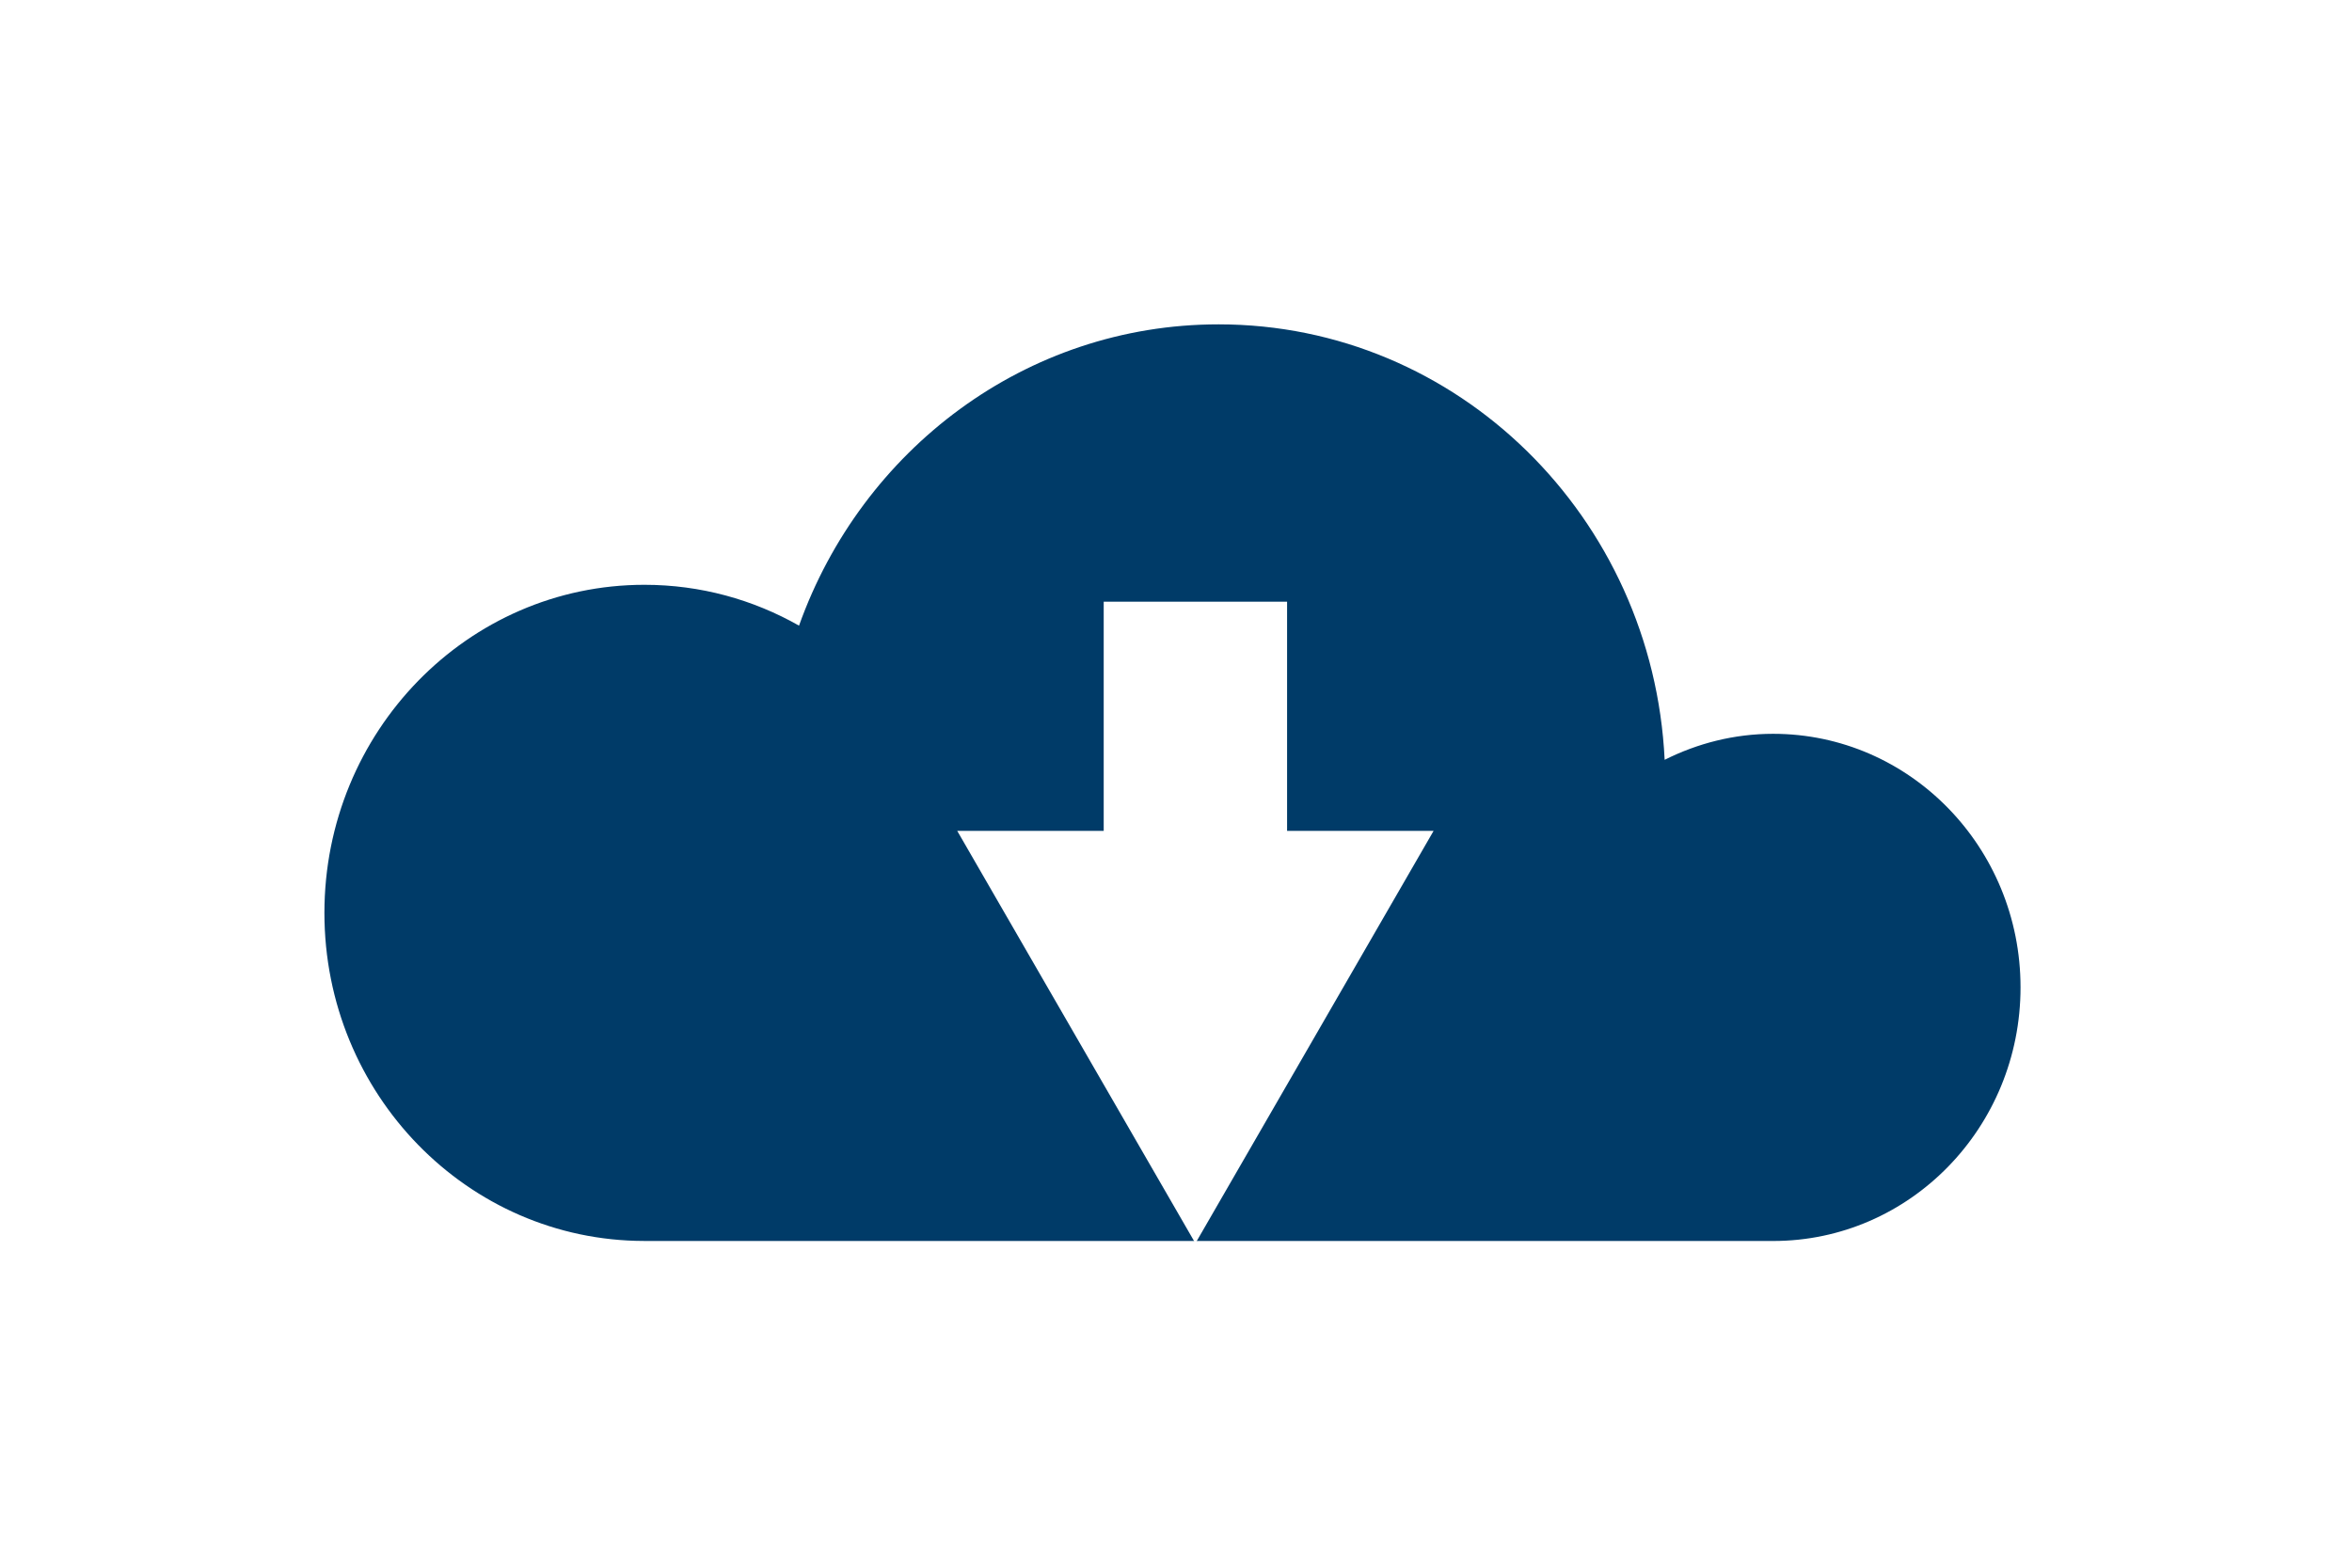 <svg width="87" height="58" viewBox="0 0 87 58" fill="none" xmlns="http://www.w3.org/2000/svg">
<g filter="url(#filter0_d_766_4408)">
<path d="M65.588 22.149C64.146 22.149 62.788 22.502 61.575 23.111C61.143 14.141 53.932 7 45.076 7C37.935 7 31.871 11.648 29.556 18.147C27.86 17.185 25.914 16.636 23.838 16.636C17.3 16.636 12 22.07 12 28.774C12 35.474 17.295 40.906 23.83 40.912V40.913H65.588C70.643 40.913 74.739 36.713 74.739 31.53C74.739 26.35 70.643 22.149 65.588 22.149Z" fill="#003B68"/>
</g>
<path d="M44.218 46L35.407 30.739L53.029 30.739L44.218 46Z" fill="white"/>
<rect x="40.826" y="22.261" width="6.783" height="11.87" fill="white"/>
<defs>
<filter id="filter0_d_766_4408" x="0" y="0" width="86.739" height="57.913" filterUnits="userSpaceOnUse" color-interpolation-filters="sRGB">
<feFlood flood-opacity="0" result="BackgroundImageFix"/>
<feColorMatrix in="SourceAlpha" type="matrix" values="0 0 0 0 0 0 0 0 0 0 0 0 0 0 0 0 0 0 127 0" result="hardAlpha"/>
<feOffset dy="5"/>
<feGaussianBlur stdDeviation="6"/>
<feComposite in2="hardAlpha" operator="out"/>
<feColorMatrix type="matrix" values="0 0 0 0 0 0 0 0 0 0 0 0 0 0 0 0 0 0 0.25 0"/>
<feBlend mode="normal" in2="BackgroundImageFix" result="effect1_dropShadow_766_4408"/>
<feBlend mode="normal" in="SourceGraphic" in2="effect1_dropShadow_766_4408" result="shape"/>
</filter>
</defs>
</svg>
